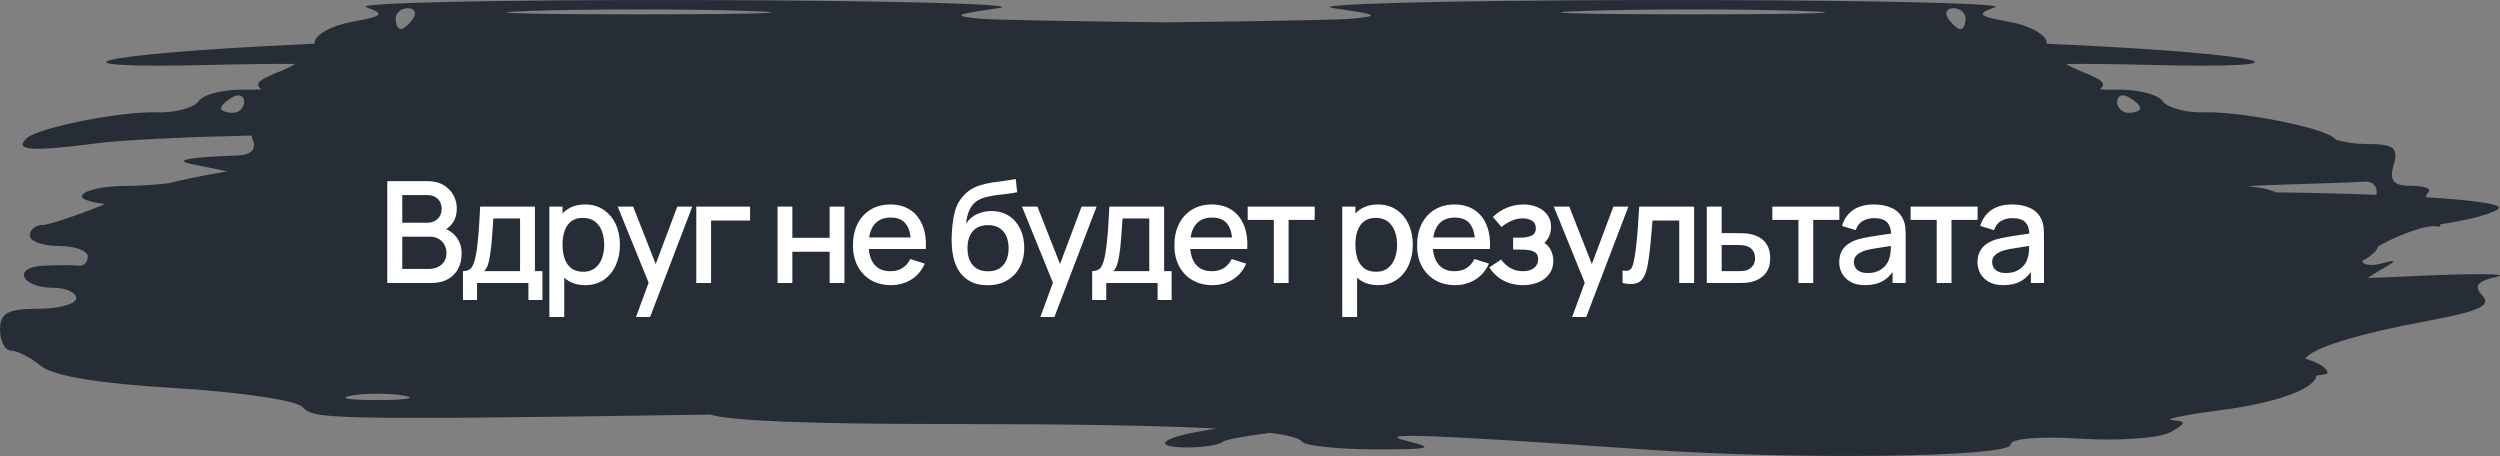 <svg width="318" height="58" viewBox="0 0 318 58" fill="none" xmlns="http://www.w3.org/2000/svg">
<rect x="0" y="0" width="318" height="58" fill="#808080" stroke="none"/>
<path fill-rule="evenodd" clip-rule="evenodd" d="M90.292 52.737C40.245 53.486 39.942 53.279 38.439 51.742C37.628 50.913 30.356 49.844 22.28 49.366C12.607 48.794 6.781 47.833 5.209 46.548C3.896 45.475 2.187 44.598 1.411 44.598C0.635 44.598 0 43.4 0 41.936C0 39.814 0.983 39.274 4.844 39.274C7.509 39.274 9.689 38.675 9.689 37.943C9.689 37.211 8.401 36.612 6.827 36.612C2.69 36.612 1.496 33.98 5.547 33.793C7.42 33.706 9.449 33.706 10.057 33.793C10.665 33.88 11.163 33.352 11.163 32.62C11.163 31.887 9.504 31.288 7.477 31.288C5.45 31.288 3.791 30.69 3.791 29.958C3.791 29.226 4.491 28.627 5.346 28.627C6.167 28.627 9.714 27.445 13.363 25.964C11.524 25.707 10.418 25.369 10.418 25C10.418 24.268 12.906 23.661 15.947 23.651C17.613 23.646 19.61 23.515 21.41 23.314C23.464 22.801 25.719 22.341 28.244 21.927L28.848 21.775L24.425 20.883C21.894 20.373 24.017 19.986 30.462 19.767C32 19.641 32.63 18.923 32.157 17.811C32.074 17.616 32.032 17.425 32.029 17.241C23.741 17.419 15.682 17.777 11.893 18.275C3.95 19.32 1.686 19.13 3.421 17.564C4.904 16.225 15.367 14.146 19.888 14.291C22.258 14.368 24.683 13.721 25.277 12.854C25.87 11.988 28.555 11.335 31.244 11.404C31.907 11.421 32.582 11.407 33.235 11.367C32.275 10.494 33.044 10.134 35.967 8.932C36.528 8.701 37.063 8.429 37.55 8.135C34.944 8.111 31.427 8.146 27.373 8.247C4.225 8.827 11.847 6.87 37.331 5.691C38.222 5.649 39.113 5.607 40 5.563C40.004 5.526 40.007 5.49 40.007 5.454C40.007 4.456 42.132 3.255 44.729 2.786C48.766 2.057 49.034 1.785 46.572 0.916C44.988 0.357 63.928 -0.053 88.66 0.006C113.393 0.064 130.643 0.531 126.994 1.043C121.326 1.839 121.003 2.034 124.782 2.386C126.209 2.519 135.357 2.689 148.322 2.843C161.286 2.689 170.434 2.519 171.861 2.386C175.64 2.034 175.317 1.839 169.649 1.043C166 0.531 183.25 0.064 207.983 0.006C232.715 -0.053 255.366 0.357 253.782 0.916C251.32 1.785 251.588 2.057 255.625 2.786C258.222 3.255 260.348 4.456 260.348 5.454C260.348 5.49 260.35 5.526 260.354 5.563C261.241 5.607 262.132 5.649 263.023 5.691C288.507 6.87 296.129 8.827 272.981 8.247C268.927 8.146 265.41 8.111 262.804 8.135C263.291 8.429 263.826 8.701 264.387 8.932C267.31 10.134 268.079 10.494 267.119 11.367C267.772 11.407 268.447 11.421 269.11 11.404C271.799 11.335 274.484 11.988 275.078 12.854C275.671 13.721 278.096 14.368 280.466 14.291C283.568 14.192 289.465 15.139 293.341 16.175C293.848 16.281 294.238 16.393 294.514 16.511C295.701 16.877 296.577 17.242 296.933 17.564C297.02 17.642 297.096 17.717 297.163 17.788C298.31 18.111 299.679 18.316 300.945 18.316C304.52 18.316 305.115 18.765 304.474 20.978C303.886 23.007 304.429 23.64 306.76 23.64C308.441 23.64 309.38 24.034 308.846 24.515C308.693 24.654 308.611 24.855 308.595 25.094C314.406 25.453 318.195 25.934 317.836 26.477C317.434 27.085 314.16 27.982 310.407 28.531C310.441 28.775 310.29 28.885 309.943 28.806C308.67 28.518 304.872 29.964 302.492 31.343C302.4 31.88 301.627 32.563 300.483 33.19C300.562 33.73 301.691 33.864 303.059 33.48C304.992 32.937 304.9 33.168 302.69 34.402C302.203 34.673 301.695 35.003 301.204 35.357C302.754 35.309 304.672 35.229 306.99 35.12C314.689 34.758 319.461 34.797 317.596 35.207C315.082 35.76 314.608 36.378 315.763 37.596C316.959 38.857 315.368 39.599 308.899 40.796C299.798 42.48 294.027 44.297 293.242 45.622C294.882 46.114 296.055 46.8 296.055 47.445C296.055 47.565 295.555 47.672 294.649 47.765C294.553 49.376 289.762 51.227 282.561 52.161C277.919 52.764 275.117 53.34 276.336 53.441C278.149 53.592 278.098 53.873 276.054 54.986C274.68 55.735 269.544 56.101 264.64 55.801C259.316 55.474 255.732 55.778 255.745 56.554C255.772 58.166 228.399 58.511 209.283 57.178C181.389 55.233 174.428 54.987 179.037 56.109C182.691 56.999 181.956 57.185 174.888 57.159C170.163 57.142 165.998 56.706 165.633 56.19C165.315 55.742 163.984 55.367 161.532 55.059C158.09 55.508 155.829 55.927 155.503 56.222C155.082 56.602 153.079 56.914 151.051 56.914C146.41 56.914 147.63 55.685 153.172 54.778C153.694 54.692 154.204 54.601 154.684 54.51C147.335 54.121 136.103 53.94 120.372 53.935C102.821 53.931 93.214 53.553 90.292 52.737ZM289.473 24.467C293.904 24.517 298.302 24.626 302.266 24.782C302.489 23.787 301.854 23.035 300.847 23.107C299.833 23.18 295.189 23.349 290.527 23.48C288.492 23.538 286.965 23.606 285.881 23.704C287.49 23.817 288.809 24.101 289.473 24.467ZM28.111 13.766C28.111 13.443 28.774 12.809 29.585 12.356C30.396 11.904 31.06 12.168 31.06 12.943C31.06 13.718 30.396 14.353 29.585 14.353C28.774 14.353 28.111 14.088 28.111 13.766ZM247.816 2.374C247.315 1.642 247.607 1.043 248.466 1.043C249.325 1.043 250.027 1.642 250.027 2.374C250.027 3.106 249.735 3.705 249.377 3.705C249.02 3.705 248.317 3.106 247.816 2.374ZM201.717 1.382C209.218 1.141 221.492 1.141 228.992 1.382C236.493 1.624 230.356 1.822 215.355 1.822C200.353 1.822 194.216 1.624 201.717 1.382ZM272.243 13.766C272.243 13.443 271.58 12.809 270.769 12.356C269.958 11.904 269.295 12.168 269.295 12.943C269.295 13.718 269.958 14.353 270.769 14.353C271.58 14.353 272.243 14.088 272.243 13.766ZM52.538 2.374C53.04 1.642 52.747 1.043 51.888 1.043C51.029 1.043 50.327 1.642 50.327 2.374C50.327 3.106 50.619 3.705 50.977 3.705C51.335 3.705 52.037 3.106 52.538 2.374ZM94.926 1.382C87.425 1.141 75.151 1.141 67.651 1.382C60.15 1.624 66.287 1.822 81.288 1.822C96.29 1.822 102.427 1.624 94.926 1.382ZM51.339 50.313C49.515 49.996 46.529 49.996 44.705 50.313C42.88 50.631 44.373 50.89 48.022 50.89C51.671 50.89 53.164 50.631 51.339 50.313Z" fill="#272D37"/>
<path d="M49.26 36V23.04H54.354C55.176 23.04 55.866 23.208 56.424 23.544C56.982 23.88 57.402 24.315 57.684 24.849C57.966 25.377 58.107 25.935 58.107 26.523C58.107 27.237 57.93 27.849 57.576 28.359C57.228 28.869 56.757 29.217 56.163 29.403L56.145 28.962C56.973 29.166 57.609 29.565 58.053 30.159C58.497 30.747 58.719 31.434 58.719 32.22C58.719 32.982 58.566 33.645 58.26 34.209C57.96 34.773 57.519 35.214 56.937 35.532C56.361 35.844 55.662 36 54.84 36H49.26ZM51.168 34.209H54.552C54.978 34.209 55.359 34.128 55.695 33.966C56.037 33.804 56.304 33.573 56.496 33.273C56.694 32.967 56.793 32.604 56.793 32.184C56.793 31.794 56.706 31.443 56.532 31.131C56.364 30.813 56.118 30.564 55.794 30.384C55.476 30.198 55.101 30.105 54.669 30.105H51.168V34.209ZM51.168 28.332H54.327C54.675 28.332 54.987 28.263 55.263 28.125C55.545 27.981 55.767 27.777 55.929 27.513C56.097 27.243 56.181 26.919 56.181 26.541C56.181 26.037 56.013 25.623 55.677 25.299C55.341 24.975 54.891 24.813 54.327 24.813H51.168V28.332Z" fill="white"/>
<path d="M58.89 38.16V34.488C59.424 34.488 59.805 34.311 60.033 33.957C60.267 33.597 60.453 32.988 60.591 32.13C60.675 31.608 60.744 31.053 60.798 30.465C60.858 29.877 60.909 29.241 60.951 28.557C60.993 27.867 61.035 27.108 61.077 26.28H68.043V34.488H68.997V38.16H67.215V36H60.681V38.16H58.89ZM61.581 34.488H66.153V27.792H62.751C62.727 28.188 62.7 28.596 62.67 29.016C62.646 29.436 62.616 29.853 62.58 30.267C62.55 30.681 62.514 31.077 62.472 31.455C62.43 31.833 62.382 32.175 62.328 32.481C62.256 32.955 62.169 33.351 62.067 33.669C61.971 33.987 61.809 34.26 61.581 34.488Z" fill="white"/>
<path d="M74.453 36.27C73.523 36.27 72.743 36.045 72.113 35.595C71.483 35.139 71.006 34.524 70.682 33.75C70.358 32.976 70.196 32.103 70.196 31.131C70.196 30.159 70.355 29.286 70.673 28.512C70.997 27.738 71.471 27.129 72.095 26.685C72.725 26.235 73.499 26.01 74.417 26.01C75.329 26.01 76.115 26.235 76.775 26.685C77.441 27.129 77.954 27.738 78.314 28.512C78.674 29.28 78.854 30.153 78.854 31.131C78.854 32.103 78.674 32.979 78.314 33.759C77.96 34.533 77.453 35.145 76.793 35.595C76.139 36.045 75.359 36.27 74.453 36.27ZM69.881 40.32V26.28H71.555V33.273H71.771V40.32H69.881ZM74.192 34.569C74.792 34.569 75.287 34.416 75.677 34.11C76.073 33.804 76.367 33.393 76.559 32.877C76.757 32.355 76.856 31.773 76.856 31.131C76.856 30.495 76.757 29.919 76.559 29.403C76.367 28.887 76.07 28.476 75.668 28.17C75.266 27.864 74.753 27.711 74.129 27.711C73.541 27.711 73.055 27.855 72.671 28.143C72.293 28.431 72.011 28.833 71.825 29.349C71.645 29.865 71.555 30.459 71.555 31.131C71.555 31.803 71.645 32.397 71.825 32.913C72.005 33.429 72.29 33.834 72.68 34.128C73.07 34.422 73.574 34.569 74.192 34.569Z" fill="white"/>
<path d="M80.903 40.32L82.784 35.199L82.811 36.711L78.572 26.28H80.534L83.702 34.335H83.126L86.15 26.28H88.058L82.694 40.32H80.903Z" fill="white"/>
<path d="M88.568 36V26.28H95.408V28.053H90.449V36H88.568Z" fill="white"/>
<path d="M98.906 36V26.28H100.787V30.249H105.53V26.28H107.411V36H105.53V32.022H100.787V36H98.906Z" fill="white"/>
<path d="M113.347 36.27C112.381 36.27 111.532 36.06 110.8 35.64C110.074 35.214 109.507 34.623 109.099 33.867C108.697 33.105 108.496 32.223 108.496 31.221C108.496 30.159 108.694 29.238 109.09 28.458C109.492 27.678 110.05 27.075 110.764 26.649C111.478 26.223 112.309 26.01 113.257 26.01C114.247 26.01 115.09 26.241 115.786 26.703C116.482 27.159 117.001 27.81 117.343 28.656C117.691 29.502 117.829 30.507 117.757 31.671H115.876V30.987C115.864 29.859 115.648 29.025 115.228 28.485C114.814 27.945 114.181 27.675 113.329 27.675C112.387 27.675 111.679 27.972 111.205 28.566C110.731 29.16 110.494 30.018 110.494 31.14C110.494 32.208 110.731 33.036 111.205 33.624C111.679 34.206 112.363 34.497 113.257 34.497C113.845 34.497 114.352 34.365 114.778 34.101C115.21 33.831 115.546 33.447 115.786 32.949L117.631 33.534C117.253 34.404 116.68 35.079 115.912 35.559C115.144 36.033 114.289 36.27 113.347 36.27ZM109.882 31.671V30.204H116.821V31.671H109.882Z" fill="white"/>
<path d="M125.576 36.279C124.652 36.273 123.866 36.072 123.218 35.676C122.57 35.28 122.063 34.71 121.697 33.966C121.337 33.216 121.127 32.313 121.067 31.257C121.037 30.747 121.04 30.183 121.076 29.565C121.112 28.941 121.178 28.338 121.274 27.756C121.376 27.174 121.505 26.688 121.661 26.298C121.835 25.866 122.072 25.47 122.372 25.11C122.672 24.744 123.002 24.438 123.362 24.192C123.746 23.928 124.172 23.724 124.64 23.58C125.108 23.43 125.597 23.313 126.107 23.229C126.623 23.145 127.142 23.073 127.664 23.013C128.192 22.947 128.705 22.866 129.203 22.77L129.383 24.453C129.053 24.531 128.663 24.594 128.213 24.642C127.769 24.69 127.307 24.744 126.827 24.804C126.353 24.864 125.9 24.948 125.468 25.056C125.036 25.164 124.661 25.317 124.343 25.515C123.893 25.791 123.548 26.193 123.308 26.721C123.074 27.249 122.933 27.822 122.885 28.44C123.257 27.876 123.731 27.471 124.307 27.225C124.883 26.973 125.48 26.847 126.098 26.847C126.962 26.847 127.706 27.051 128.33 27.459C128.96 27.867 129.443 28.422 129.779 29.124C130.115 29.826 130.283 30.621 130.283 31.509C130.283 32.469 130.085 33.309 129.689 34.029C129.299 34.743 128.75 35.301 128.042 35.703C127.334 36.099 126.512 36.291 125.576 36.279ZM125.675 34.506C126.539 34.506 127.19 34.239 127.628 33.705C128.072 33.171 128.294 32.46 128.294 31.572C128.294 30.66 128.066 29.943 127.61 29.421C127.154 28.899 126.509 28.638 125.675 28.638C124.829 28.638 124.181 28.899 123.731 29.421C123.287 29.943 123.065 30.66 123.065 31.572C123.065 32.496 123.29 33.216 123.74 33.732C124.19 34.248 124.835 34.506 125.675 34.506Z" fill="white"/>
<path d="M132.33 40.32L134.211 35.199L134.238 36.711L129.999 26.28H131.961L135.129 34.335H134.553L137.577 26.28H139.485L134.121 40.32H132.33Z" fill="white"/>
<path d="M138.923 38.16V34.488C139.457 34.488 139.838 34.311 140.066 33.957C140.3 33.597 140.486 32.988 140.624 32.13C140.708 31.608 140.777 31.053 140.831 30.465C140.891 29.877 140.942 29.241 140.984 28.557C141.026 27.867 141.068 27.108 141.11 26.28H148.076V34.488H149.03V38.16H147.248V36H140.714V38.16H138.923ZM141.614 34.488H146.186V27.792H142.784C142.76 28.188 142.733 28.596 142.703 29.016C142.679 29.436 142.649 29.853 142.613 30.267C142.583 30.681 142.547 31.077 142.505 31.455C142.463 31.833 142.415 32.175 142.361 32.481C142.289 32.955 142.202 33.351 142.1 33.669C142.004 33.987 141.842 34.26 141.614 34.488Z" fill="white"/>
<path d="M154.234 36.27C153.268 36.27 152.419 36.06 151.687 35.64C150.961 35.214 150.394 34.623 149.986 33.867C149.584 33.105 149.383 32.223 149.383 31.221C149.383 30.159 149.581 29.238 149.977 28.458C150.379 27.678 150.937 27.075 151.651 26.649C152.365 26.223 153.196 26.01 154.144 26.01C155.134 26.01 155.977 26.241 156.673 26.703C157.369 27.159 157.888 27.81 158.23 28.656C158.578 29.502 158.716 30.507 158.644 31.671H156.763V30.987C156.751 29.859 156.535 29.025 156.115 28.485C155.701 27.945 155.068 27.675 154.216 27.675C153.274 27.675 152.566 27.972 152.092 28.566C151.618 29.16 151.381 30.018 151.381 31.14C151.381 32.208 151.618 33.036 152.092 33.624C152.566 34.206 153.25 34.497 154.144 34.497C154.732 34.497 155.239 34.365 155.665 34.101C156.097 33.831 156.433 33.447 156.673 32.949L158.518 33.534C158.14 34.404 157.567 35.079 156.799 35.559C156.031 36.033 155.176 36.27 154.234 36.27ZM150.769 31.671V30.204H157.708V31.671H150.769Z" fill="white"/>
<path d="M162.028 36V27.972H158.707V26.28H167.23V27.972H163.909V36H162.028Z" fill="white"/>
<path d="M175.305 36.27C174.375 36.27 173.595 36.045 172.965 35.595C172.335 35.139 171.858 34.524 171.534 33.75C171.21 32.976 171.048 32.103 171.048 31.131C171.048 30.159 171.207 29.286 171.525 28.512C171.849 27.738 172.323 27.129 172.947 26.685C173.577 26.235 174.351 26.01 175.269 26.01C176.181 26.01 176.967 26.235 177.627 26.685C178.293 27.129 178.806 27.738 179.166 28.512C179.526 29.28 179.706 30.153 179.706 31.131C179.706 32.103 179.526 32.979 179.166 33.759C178.812 34.533 178.305 35.145 177.645 35.595C176.991 36.045 176.211 36.27 175.305 36.27ZM170.733 40.32V26.28H172.407V33.273H172.623V40.32H170.733ZM175.044 34.569C175.644 34.569 176.139 34.416 176.529 34.11C176.925 33.804 177.219 33.393 177.411 32.877C177.609 32.355 177.708 31.773 177.708 31.131C177.708 30.495 177.609 29.919 177.411 29.403C177.219 28.887 176.922 28.476 176.52 28.17C176.118 27.864 175.605 27.711 174.981 27.711C174.393 27.711 173.907 27.855 173.523 28.143C173.145 28.431 172.863 28.833 172.677 29.349C172.497 29.865 172.407 30.459 172.407 31.131C172.407 31.803 172.497 32.397 172.677 32.913C172.857 33.429 173.142 33.834 173.532 34.128C173.922 34.422 174.426 34.569 175.044 34.569Z" fill="white"/>
<path d="M185.105 36.27C184.139 36.27 183.29 36.06 182.558 35.64C181.832 35.214 181.265 34.623 180.857 33.867C180.455 33.105 180.254 32.223 180.254 31.221C180.254 30.159 180.452 29.238 180.848 28.458C181.25 27.678 181.808 27.075 182.522 26.649C183.236 26.223 184.067 26.01 185.015 26.01C186.005 26.01 186.848 26.241 187.544 26.703C188.24 27.159 188.759 27.81 189.101 28.656C189.449 29.502 189.587 30.507 189.515 31.671H187.634V30.987C187.622 29.859 187.406 29.025 186.986 28.485C186.572 27.945 185.939 27.675 185.087 27.675C184.145 27.675 183.437 27.972 182.963 28.566C182.489 29.16 182.252 30.018 182.252 31.14C182.252 32.208 182.489 33.036 182.963 33.624C183.437 34.206 184.121 34.497 185.015 34.497C185.603 34.497 186.11 34.365 186.536 34.101C186.968 33.831 187.304 33.447 187.544 32.949L189.389 33.534C189.011 34.404 188.438 35.079 187.67 35.559C186.902 36.033 186.047 36.27 185.105 36.27ZM181.64 31.671V30.204H188.579V31.671H181.64Z" fill="white"/>
<path d="M193.747 36.27C192.805 36.27 191.959 36.069 191.209 35.667C190.465 35.265 189.877 34.71 189.445 34.002L190.939 33.021C191.287 33.489 191.689 33.852 192.145 34.11C192.607 34.368 193.126 34.497 193.702 34.497C194.302 34.497 194.776 34.362 195.124 34.092C195.478 33.816 195.655 33.447 195.655 32.985C195.655 32.619 195.553 32.349 195.349 32.175C195.151 31.995 194.875 31.878 194.521 31.824C194.173 31.77 193.777 31.743 193.333 31.743H192.469V30.231H193.333C193.921 30.231 194.404 30.15 194.782 29.988C195.166 29.82 195.358 29.505 195.358 29.043C195.358 28.593 195.193 28.269 194.863 28.071C194.539 27.873 194.152 27.774 193.702 27.774C193.198 27.774 192.709 27.882 192.235 28.098C191.761 28.308 191.347 28.569 190.993 28.881L189.895 27.594C190.411 27.096 190.999 26.709 191.659 26.433C192.325 26.151 193.039 26.01 193.801 26.01C194.425 26.01 195.001 26.121 195.529 26.343C196.063 26.559 196.489 26.88 196.807 27.306C197.131 27.732 197.293 28.257 197.293 28.881C197.293 29.367 197.185 29.811 196.969 30.213C196.753 30.615 196.423 30.981 195.979 31.311L195.925 30.672C196.291 30.786 196.597 30.969 196.843 31.221C197.089 31.473 197.272 31.77 197.392 32.112C197.518 32.448 197.581 32.805 197.581 33.183C197.581 33.837 197.407 34.395 197.059 34.857C196.717 35.319 196.255 35.67 195.673 35.91C195.091 36.15 194.449 36.27 193.747 36.27Z" fill="white"/>
<path d="M199.978 40.32L201.859 35.199L201.886 36.711L197.647 26.28H199.609L202.777 34.335H202.201L205.225 26.28H207.133L201.769 40.32H199.978Z" fill="white"/>
<path d="M206.391 36V34.407C206.751 34.473 207.024 34.464 207.21 34.38C207.402 34.29 207.543 34.128 207.633 33.894C207.729 33.66 207.81 33.357 207.876 32.985C207.978 32.439 208.065 31.818 208.137 31.122C208.215 30.42 208.284 29.661 208.344 28.845C208.404 28.029 208.458 27.174 208.506 26.28H215.49V36H213.6V28.053H210.198C210.162 28.527 210.12 29.031 210.072 29.565C210.03 30.093 209.982 30.618 209.928 31.14C209.874 31.662 209.817 32.151 209.757 32.607C209.697 33.063 209.634 33.453 209.568 33.777C209.448 34.425 209.271 34.941 209.037 35.325C208.809 35.703 208.485 35.946 208.065 36.054C207.645 36.168 207.087 36.15 206.391 36Z" fill="white"/>
<path d="M217.105 36V26.28H218.995V29.655H220.912C221.188 29.655 221.482 29.661 221.794 29.673C222.112 29.685 222.385 29.715 222.613 29.763C223.135 29.871 223.585 30.051 223.963 30.303C224.347 30.555 224.644 30.891 224.854 31.311C225.064 31.725 225.169 32.235 225.169 32.841C225.169 33.687 224.947 34.362 224.503 34.866C224.065 35.364 223.471 35.7 222.721 35.874C222.481 35.928 222.196 35.964 221.866 35.982C221.542 35.994 221.245 36 220.975 36H217.105ZM218.995 34.488H221.083C221.233 34.488 221.404 34.482 221.596 34.47C221.788 34.458 221.965 34.431 222.127 34.389C222.415 34.305 222.673 34.134 222.901 33.876C223.129 33.618 223.243 33.273 223.243 32.841C223.243 32.397 223.129 32.043 222.901 31.779C222.679 31.515 222.397 31.344 222.055 31.266C221.893 31.224 221.728 31.197 221.56 31.185C221.392 31.173 221.233 31.167 221.083 31.167H218.995V34.488Z" fill="white"/>
<path d="M228.762 36V27.972H225.441V26.28H233.964V27.972H230.643V36H228.762Z" fill="white"/>
<path d="M237.236 36.27C236.516 36.27 235.913 36.138 235.427 35.874C234.941 35.604 234.572 35.25 234.32 34.812C234.074 34.368 233.951 33.882 233.951 33.354C233.951 32.862 234.038 32.43 234.212 32.058C234.386 31.686 234.644 31.371 234.986 31.113C235.328 30.849 235.748 30.636 236.246 30.474C236.678 30.348 237.167 30.237 237.713 30.141C238.259 30.045 238.832 29.955 239.432 29.871C240.038 29.787 240.638 29.703 241.232 29.619L240.548 29.997C240.56 29.235 240.398 28.671 240.062 28.305C239.732 27.933 239.162 27.747 238.352 27.747C237.842 27.747 237.374 27.867 236.948 28.107C236.522 28.341 236.225 28.731 236.057 29.277L234.302 28.737C234.542 27.903 234.998 27.24 235.67 26.748C236.348 26.256 237.248 26.01 238.37 26.01C239.24 26.01 239.996 26.16 240.638 26.46C241.286 26.754 241.76 27.222 242.06 27.864C242.216 28.182 242.312 28.518 242.348 28.872C242.384 29.226 242.402 29.607 242.402 30.015V36H240.737V33.777L241.061 34.065C240.659 34.809 240.146 35.364 239.522 35.73C238.904 36.09 238.142 36.27 237.236 36.27ZM237.569 34.731C238.103 34.731 238.562 34.638 238.946 34.452C239.33 34.26 239.639 34.017 239.873 33.723C240.107 33.429 240.26 33.123 240.332 32.805C240.434 32.517 240.491 32.193 240.503 31.833C240.521 31.473 240.53 31.185 240.53 30.969L241.142 31.194C240.548 31.284 240.008 31.365 239.522 31.437C239.036 31.509 238.595 31.581 238.199 31.653C237.809 31.719 237.461 31.8 237.155 31.896C236.897 31.986 236.666 32.094 236.462 32.22C236.264 32.346 236.105 32.499 235.985 32.679C235.871 32.859 235.814 33.078 235.814 33.336C235.814 33.588 235.877 33.822 236.003 34.038C236.129 34.248 236.321 34.416 236.579 34.542C236.837 34.668 237.167 34.731 237.569 34.731Z" fill="white"/>
<path d="M246.35 36V27.972H243.029V26.28H251.552V27.972H248.231V36H246.35Z" fill="white"/>
<path d="M254.825 36.27C254.105 36.27 253.502 36.138 253.016 35.874C252.53 35.604 252.161 35.25 251.909 34.812C251.663 34.368 251.54 33.882 251.54 33.354C251.54 32.862 251.627 32.43 251.801 32.058C251.975 31.686 252.233 31.371 252.575 31.113C252.917 30.849 253.337 30.636 253.835 30.474C254.267 30.348 254.756 30.237 255.302 30.141C255.848 30.045 256.421 29.955 257.021 29.871C257.627 29.787 258.227 29.703 258.821 29.619L258.137 29.997C258.149 29.235 257.987 28.671 257.651 28.305C257.321 27.933 256.751 27.747 255.941 27.747C255.431 27.747 254.963 27.867 254.537 28.107C254.111 28.341 253.814 28.731 253.646 29.277L251.891 28.737C252.131 27.903 252.587 27.24 253.259 26.748C253.937 26.256 254.837 26.01 255.959 26.01C256.829 26.01 257.585 26.16 258.227 26.46C258.875 26.754 259.349 27.222 259.649 27.864C259.805 28.182 259.901 28.518 259.937 28.872C259.973 29.226 259.991 29.607 259.991 30.015V36H258.326V33.777L258.65 34.065C258.248 34.809 257.735 35.364 257.111 35.73C256.493 36.09 255.731 36.27 254.825 36.27ZM255.158 34.731C255.692 34.731 256.151 34.638 256.535 34.452C256.919 34.26 257.228 34.017 257.462 33.723C257.696 33.429 257.849 33.123 257.921 32.805C258.023 32.517 258.08 32.193 258.092 31.833C258.11 31.473 258.119 31.185 258.119 30.969L258.731 31.194C258.137 31.284 257.597 31.365 257.111 31.437C256.625 31.509 256.184 31.581 255.788 31.653C255.398 31.719 255.05 31.8 254.744 31.896C254.486 31.986 254.255 32.094 254.051 32.22C253.853 32.346 253.694 32.499 253.574 32.679C253.46 32.859 253.403 33.078 253.403 33.336C253.403 33.588 253.466 33.822 253.592 34.038C253.718 34.248 253.91 34.416 254.168 34.542C254.426 34.668 254.756 34.731 255.158 34.731Z" fill="white"/>
</svg>
